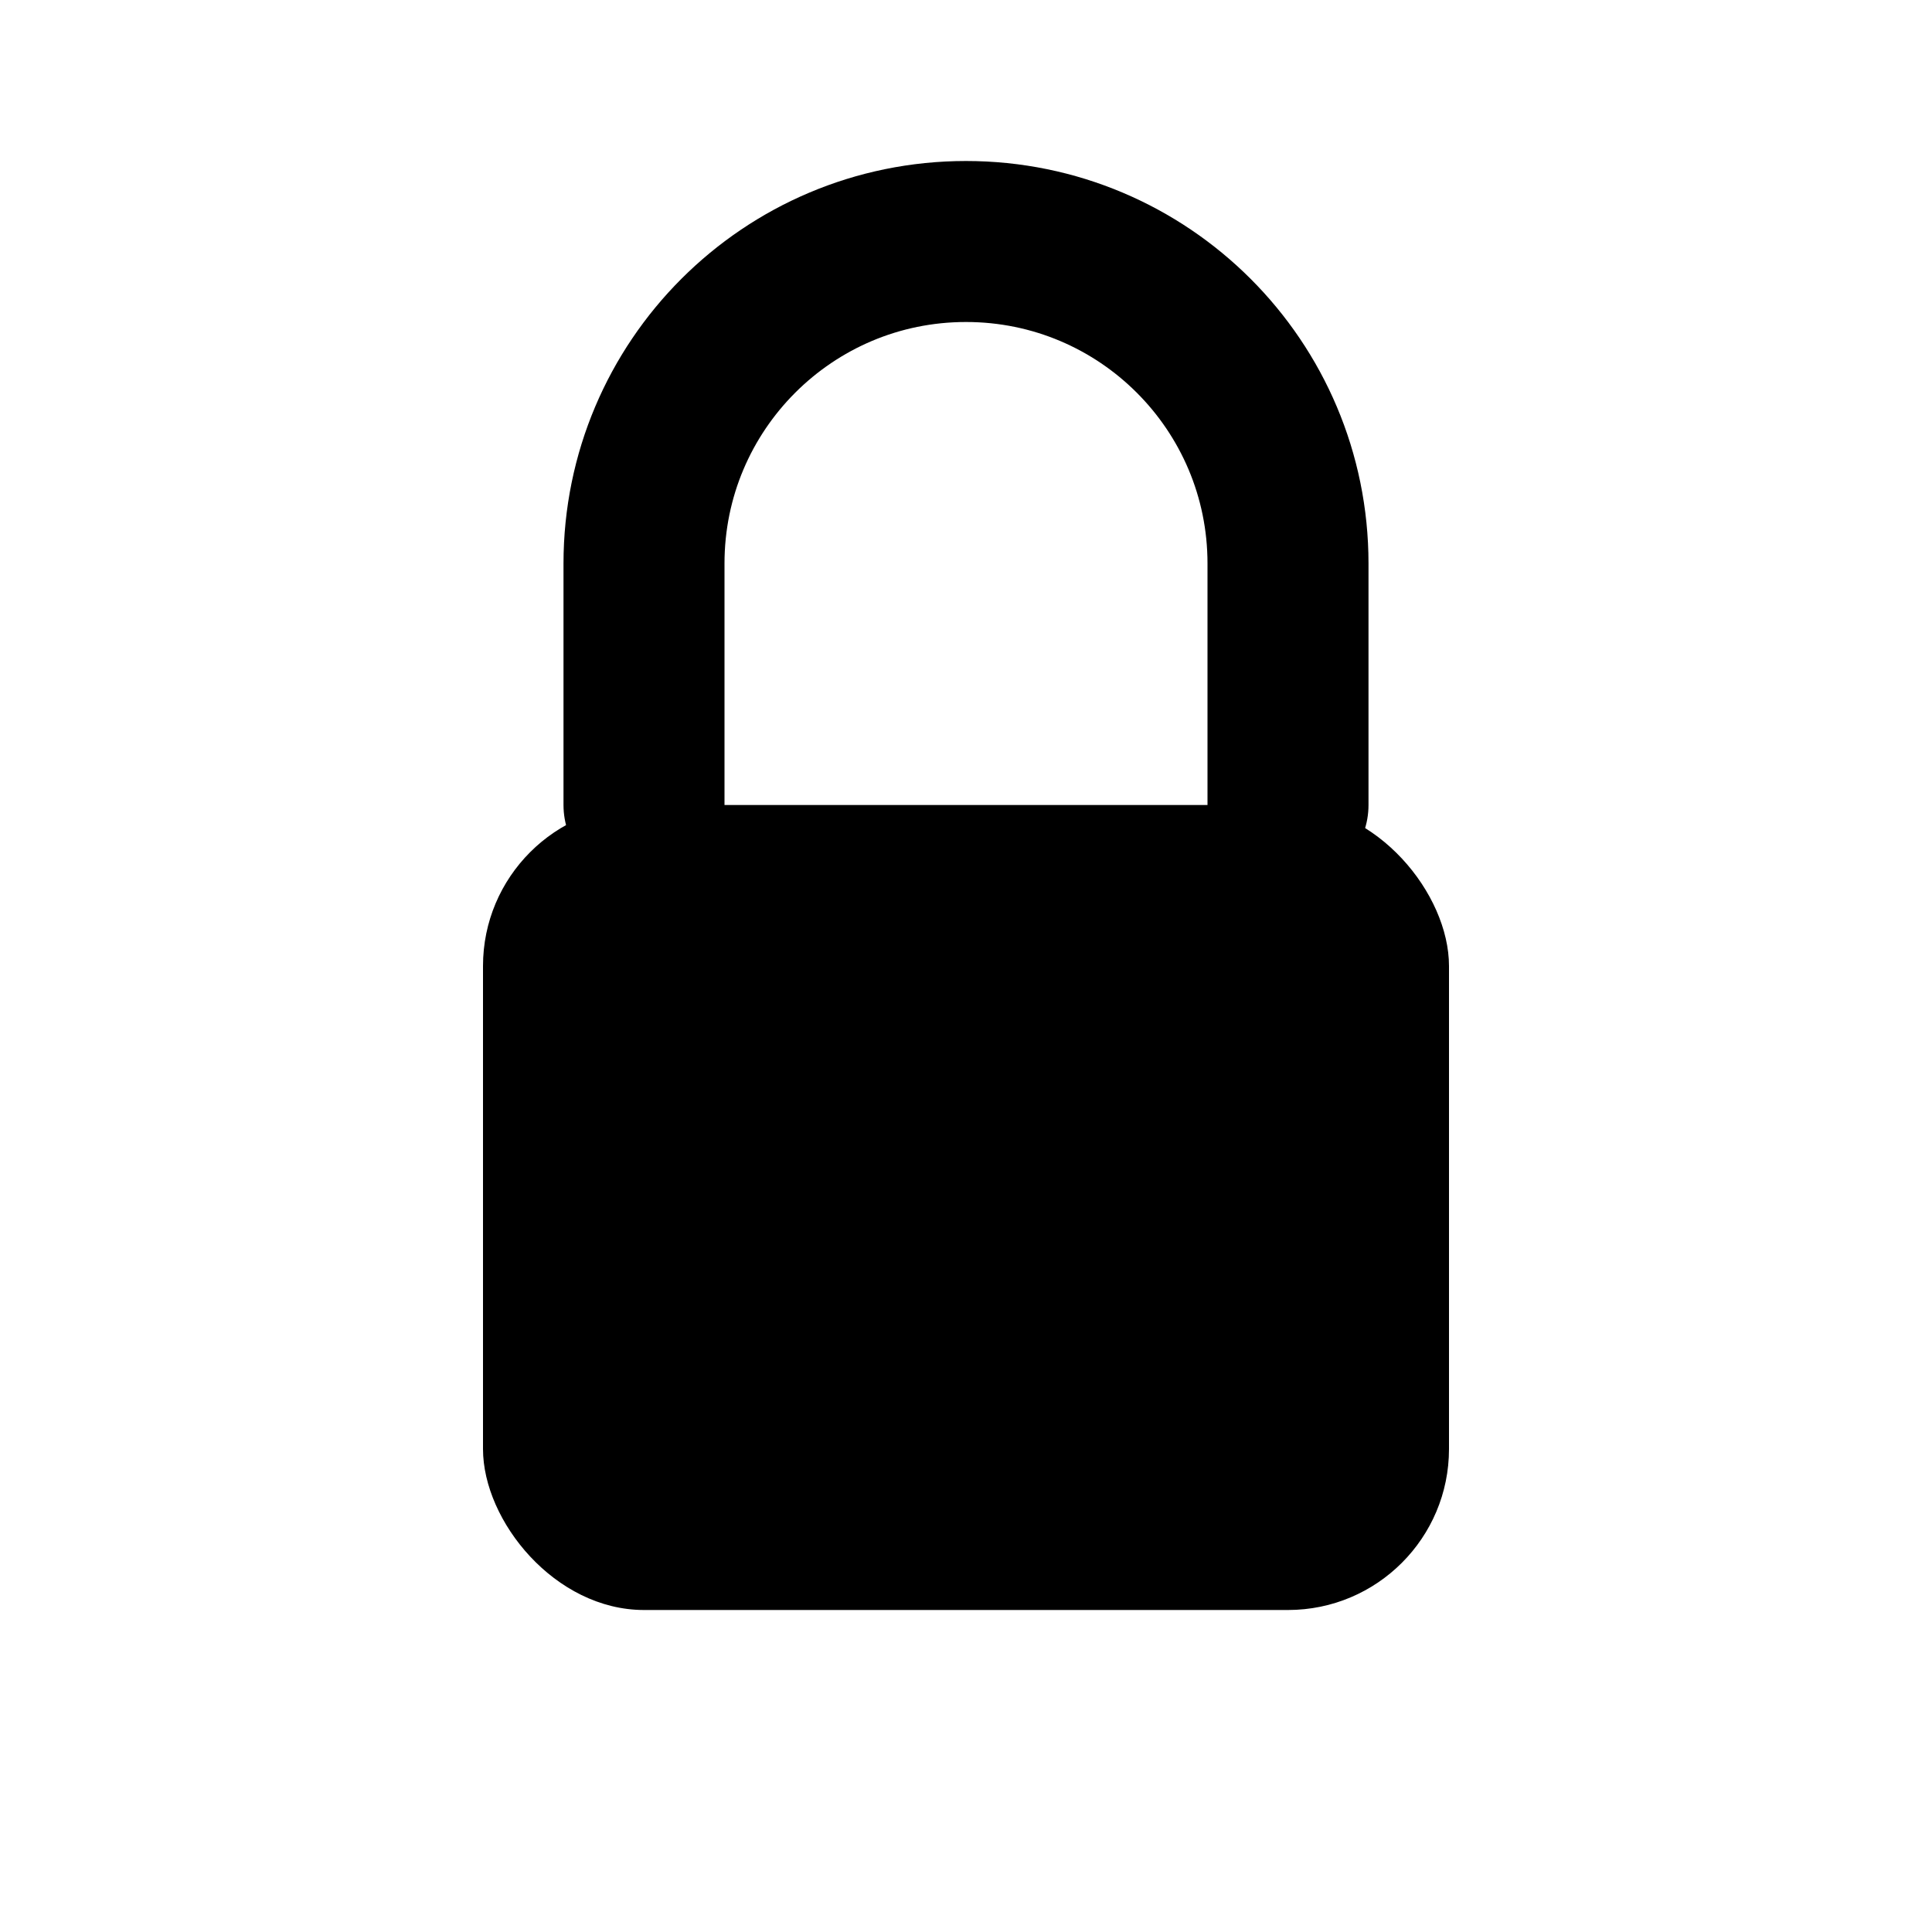 <svg width="24" height="24" viewBox="0 0 24 24" fill="none" xmlns="http://www.w3.org/2000/svg">
    <!-- Lock Body -->
    <rect x="6" y="10" width="12" height="10" rx="2" ry="2" fill="#000"/>

    <!-- Lock Shackle -->
    <path d="M8 10V7C8 4.79 9.79 3 12 3C14.21 3 16 4.79 16 7V10" stroke="#000" stroke-width="2" stroke-linecap="round"
          stroke-linejoin="round"/>
</svg>